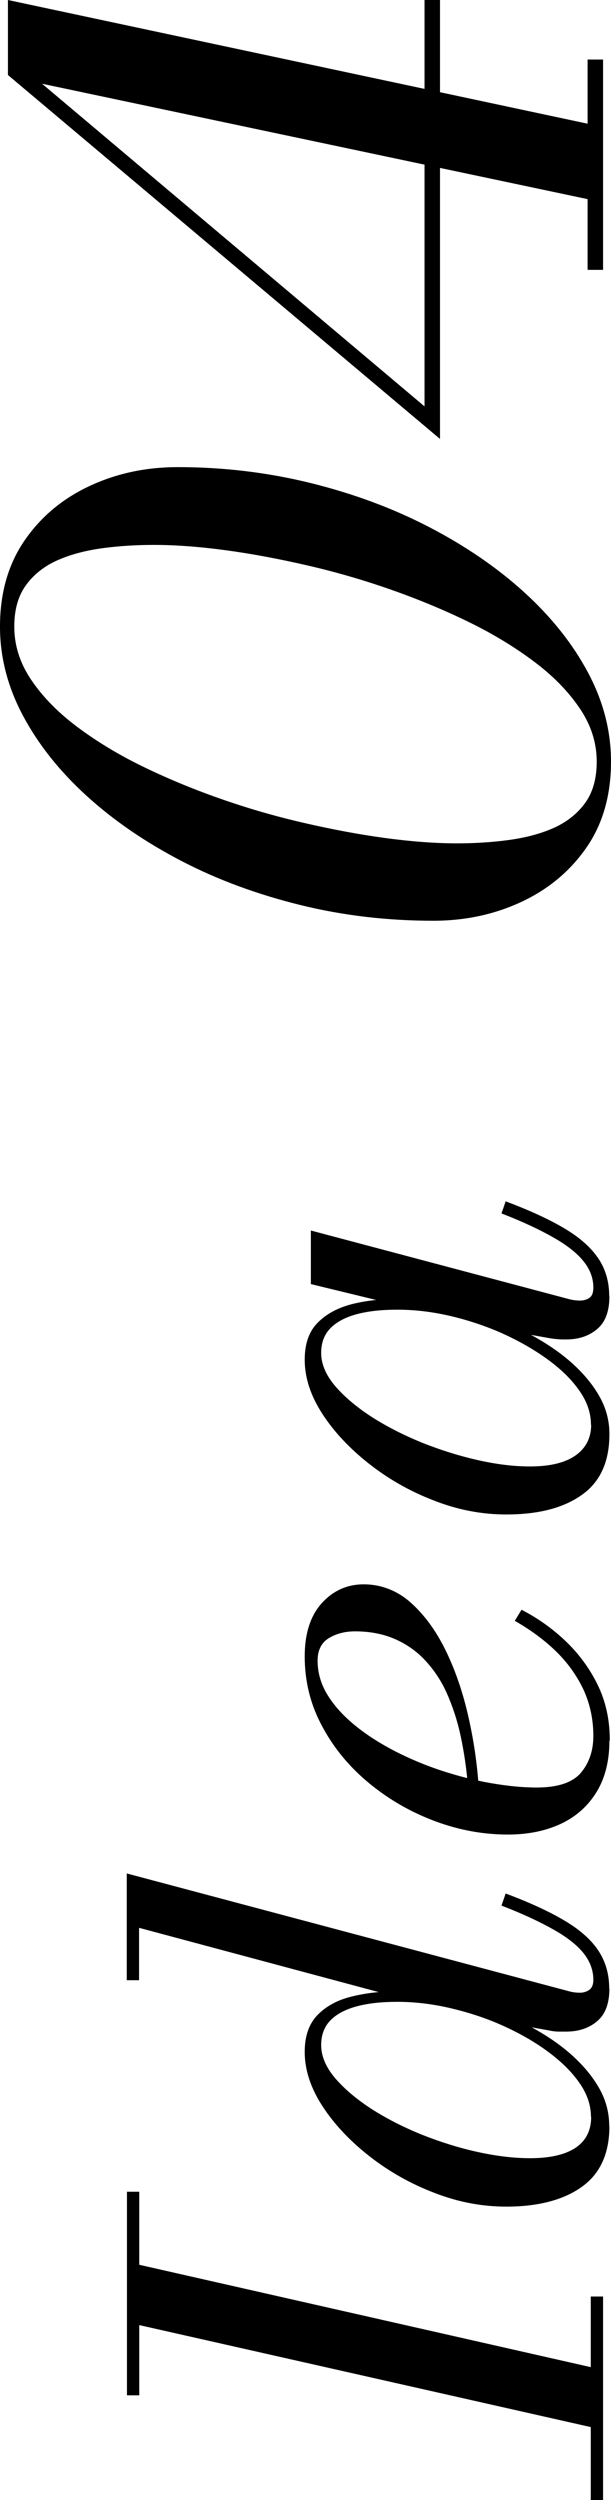 <?xml version="1.0" encoding="UTF-8"?><svg id="_レイヤー_2" xmlns="http://www.w3.org/2000/svg" viewBox="0 0 30.8 125.99"><g id="txt"><path d="m7.02,120.71h-.62v-10.26h.62v10.26Zm23.38,1.74l-24-5.42v-3.04l24,5.44v3.02Zm0,3.54h-.62v-10.26h.62v10.26Z"/><path d="m30.72,100.2c0,.75-.2,1.3-.61,1.65s-.93.53-1.57.53c-.08,0-.21,0-.37,0-.16,0-.33-.02-.5-.06l-2.58-.46-2.64-1.04-1.94-.05-13.5-3.62v2.64h-.62v-5.38l22.34,5.95c.16.04.33.06.51.06.17,0,.33-.05.46-.14.14-.1.21-.27.21-.51,0-.47-.16-.91-.47-1.31s-.81-.81-1.5-1.2c-.68-.39-1.57-.81-2.66-1.23l.21-.61c1.23.46,2.22.92,2.99,1.38.77.46,1.33.96,1.69,1.51.36.55.54,1.18.54,1.9Zm0,6.94c0,1.39-.47,2.41-1.4,3.07-.93.66-2.2.99-3.8.99-1.23,0-2.44-.23-3.64-.7-1.2-.46-2.29-1.08-3.27-1.85s-1.77-1.61-2.36-2.52-.89-1.82-.89-2.73c0-.78.21-1.39.62-1.83.42-.44.98-.76,1.68-.94s1.48-.28,2.32-.28c.74,0,1.51.08,2.33.23.82.15,1.62.38,2.42.66.8.29,1.56.63,2.28,1.04.72.41,1.36.86,1.91,1.37.55.51.99,1.05,1.31,1.63.32.58.48,1.2.48,1.85Zm-.93-.46c0-.6-.2-1.18-.6-1.74-.4-.57-.94-1.09-1.61-1.58s-1.43-.92-2.28-1.3-1.73-.66-2.63-.87c-.91-.21-1.79-.31-2.64-.31-.78,0-1.45.07-2.02.22-.57.15-1.02.38-1.34.7-.32.32-.48.74-.48,1.26,0,.55.23,1.1.69,1.65.46.54,1.07,1.06,1.82,1.55.76.49,1.6.92,2.53,1.3.93.37,1.87.67,2.82.88.95.21,1.84.32,2.67.32,1.01,0,1.78-.18,2.3-.53.52-.35.78-.87.78-1.55Z"/><path d="m30.72,87.72c0,1.02-.22,1.89-.65,2.59-.43.7-1.03,1.24-1.8,1.6-.77.36-1.66.54-2.67.54-1.23,0-2.45-.22-3.66-.67-1.21-.45-2.31-1.08-3.3-1.89s-1.79-1.76-2.38-2.86c-.6-1.09-.9-2.28-.9-3.56,0-1.15.29-2.05.86-2.68.57-.63,1.28-.95,2.12-.95s1.66.3,2.34.9,1.27,1.39,1.76,2.38c.49.99.87,2.09,1.15,3.3.28,1.21.46,2.42.54,3.63h-.54c-.07-.92-.2-1.77-.37-2.57-.17-.79-.41-1.51-.7-2.16s-.67-1.2-1.1-1.66-.95-.82-1.53-1.07c-.58-.25-1.25-.38-1.99-.38-.5,0-.94.11-1.32.34-.38.23-.57.61-.57,1.14,0,.61.17,1.19.51,1.74.34.55.81,1.06,1.4,1.54s1.26.9,2.01,1.29c.75.38,1.53.71,2.36.98s1.65.48,2.46.62,1.58.22,2.3.22c1.07,0,1.81-.25,2.23-.74.42-.5.63-1.12.63-1.86,0-.84-.17-1.62-.5-2.34-.34-.71-.8-1.36-1.4-1.94-.6-.58-1.29-1.08-2.06-1.52l.34-.56c.81.42,1.55.94,2.22,1.58s1.21,1.37,1.62,2.21.61,1.77.61,2.81Z"/><path d="m30.72,72.28c0,1.39-.47,2.41-1.4,3.06-.93.66-2.2.98-3.8.98-1.23,0-2.44-.23-3.64-.7-1.2-.46-2.29-1.08-3.27-1.85s-1.77-1.61-2.36-2.52-.89-1.82-.89-2.73c0-.79.21-1.41.64-1.85.43-.44.99-.75,1.7-.94.7-.18,1.47-.27,2.29-.27.74,0,1.51.08,2.33.23.82.15,1.62.38,2.42.67.8.29,1.56.64,2.28,1.05.72.41,1.36.86,1.91,1.37s.99,1.05,1.31,1.63c.32.58.48,1.2.48,1.85Zm0-6.96c0,.75-.2,1.3-.61,1.65s-.93.53-1.57.53c-.18,0-.34,0-.49-.02-.14-.01-.27-.03-.38-.05l-2.58-.46-2.48-.82-2.91-.46-4.03-.98v-2.7l13.06,3.47c.17.04.34.06.51.06.19,0,.35-.05.48-.14.13-.1.19-.27.19-.51,0-.47-.16-.91-.48-1.31-.32-.41-.82-.81-1.5-1.2-.68-.39-1.56-.81-2.65-1.23l.21-.61c1.23.46,2.22.92,2.99,1.38.77.46,1.33.97,1.69,1.51.36.54.54,1.17.54,1.89Zm-.93,6.48c0-.6-.2-1.18-.6-1.74-.4-.57-.94-1.09-1.62-1.58-.68-.49-1.44-.92-2.28-1.3-.84-.37-1.72-.66-2.62-.87-.91-.21-1.79-.31-2.64-.31-.78,0-1.45.07-2.02.22-.57.15-1.02.38-1.34.7-.32.32-.48.74-.48,1.26,0,.55.23,1.1.69,1.65.46.54,1.07,1.06,1.82,1.55.76.49,1.6.92,2.52,1.3.92.37,1.86.67,2.82.89.96.22,1.85.33,2.68.33,1.01,0,1.78-.19,2.3-.56.52-.37.78-.89.78-1.54Z"/><path d="m30.8,38.38c0,1.71-.42,3.16-1.25,4.35-.83,1.19-1.93,2.1-3.29,2.73-1.36.63-2.83.94-4.42.94-2.31,0-4.54-.26-6.69-.79s-4.15-1.26-5.98-2.21c-1.83-.95-3.44-2.05-4.81-3.3-1.37-1.25-2.44-2.6-3.21-4.05s-1.15-2.94-1.15-4.47c0-1.71.42-3.16,1.25-4.36.83-1.2,1.93-2.11,3.29-2.74,1.36-.63,2.83-.94,4.42-.94,2.31,0,4.54.27,6.69.8s4.15,1.27,5.98,2.22c1.83.95,3.44,2.05,4.81,3.3s2.44,2.6,3.21,4.05c.77,1.45,1.15,2.94,1.15,4.47Zm-.72,0c0-.92-.27-1.8-.82-2.63-.55-.83-1.3-1.62-2.26-2.35s-2.06-1.41-3.3-2.02-2.56-1.16-3.95-1.65c-1.39-.49-2.8-.9-4.23-1.23-1.43-.33-2.8-.59-4.13-.77-1.33-.18-2.54-.27-3.63-.27-.87,0-1.72.05-2.55.16-.83.11-1.59.3-2.26.59-.67.29-1.21.7-1.62,1.25-.41.55-.61,1.25-.61,2.12,0,.92.27,1.8.82,2.63.55.83,1.3,1.62,2.26,2.35.96.73,2.06,1.41,3.3,2.02,1.24.61,2.56,1.16,3.95,1.65,1.39.49,2.8.9,4.23,1.23,1.43.33,2.8.59,4.13.77,1.33.18,2.54.27,3.63.27.85,0,1.7-.05,2.54-.16.84-.11,1.6-.3,2.27-.59s1.21-.7,1.62-1.25.61-1.25.61-2.12Z"/><path d="m30.4,10.2L2.12,4.22l19.28,16.26V0h.78v22.12L.4,3.78V0l30,6.4v3.8Zm0,3.4h-.78V3h.78v10.6Z"/></g></svg>